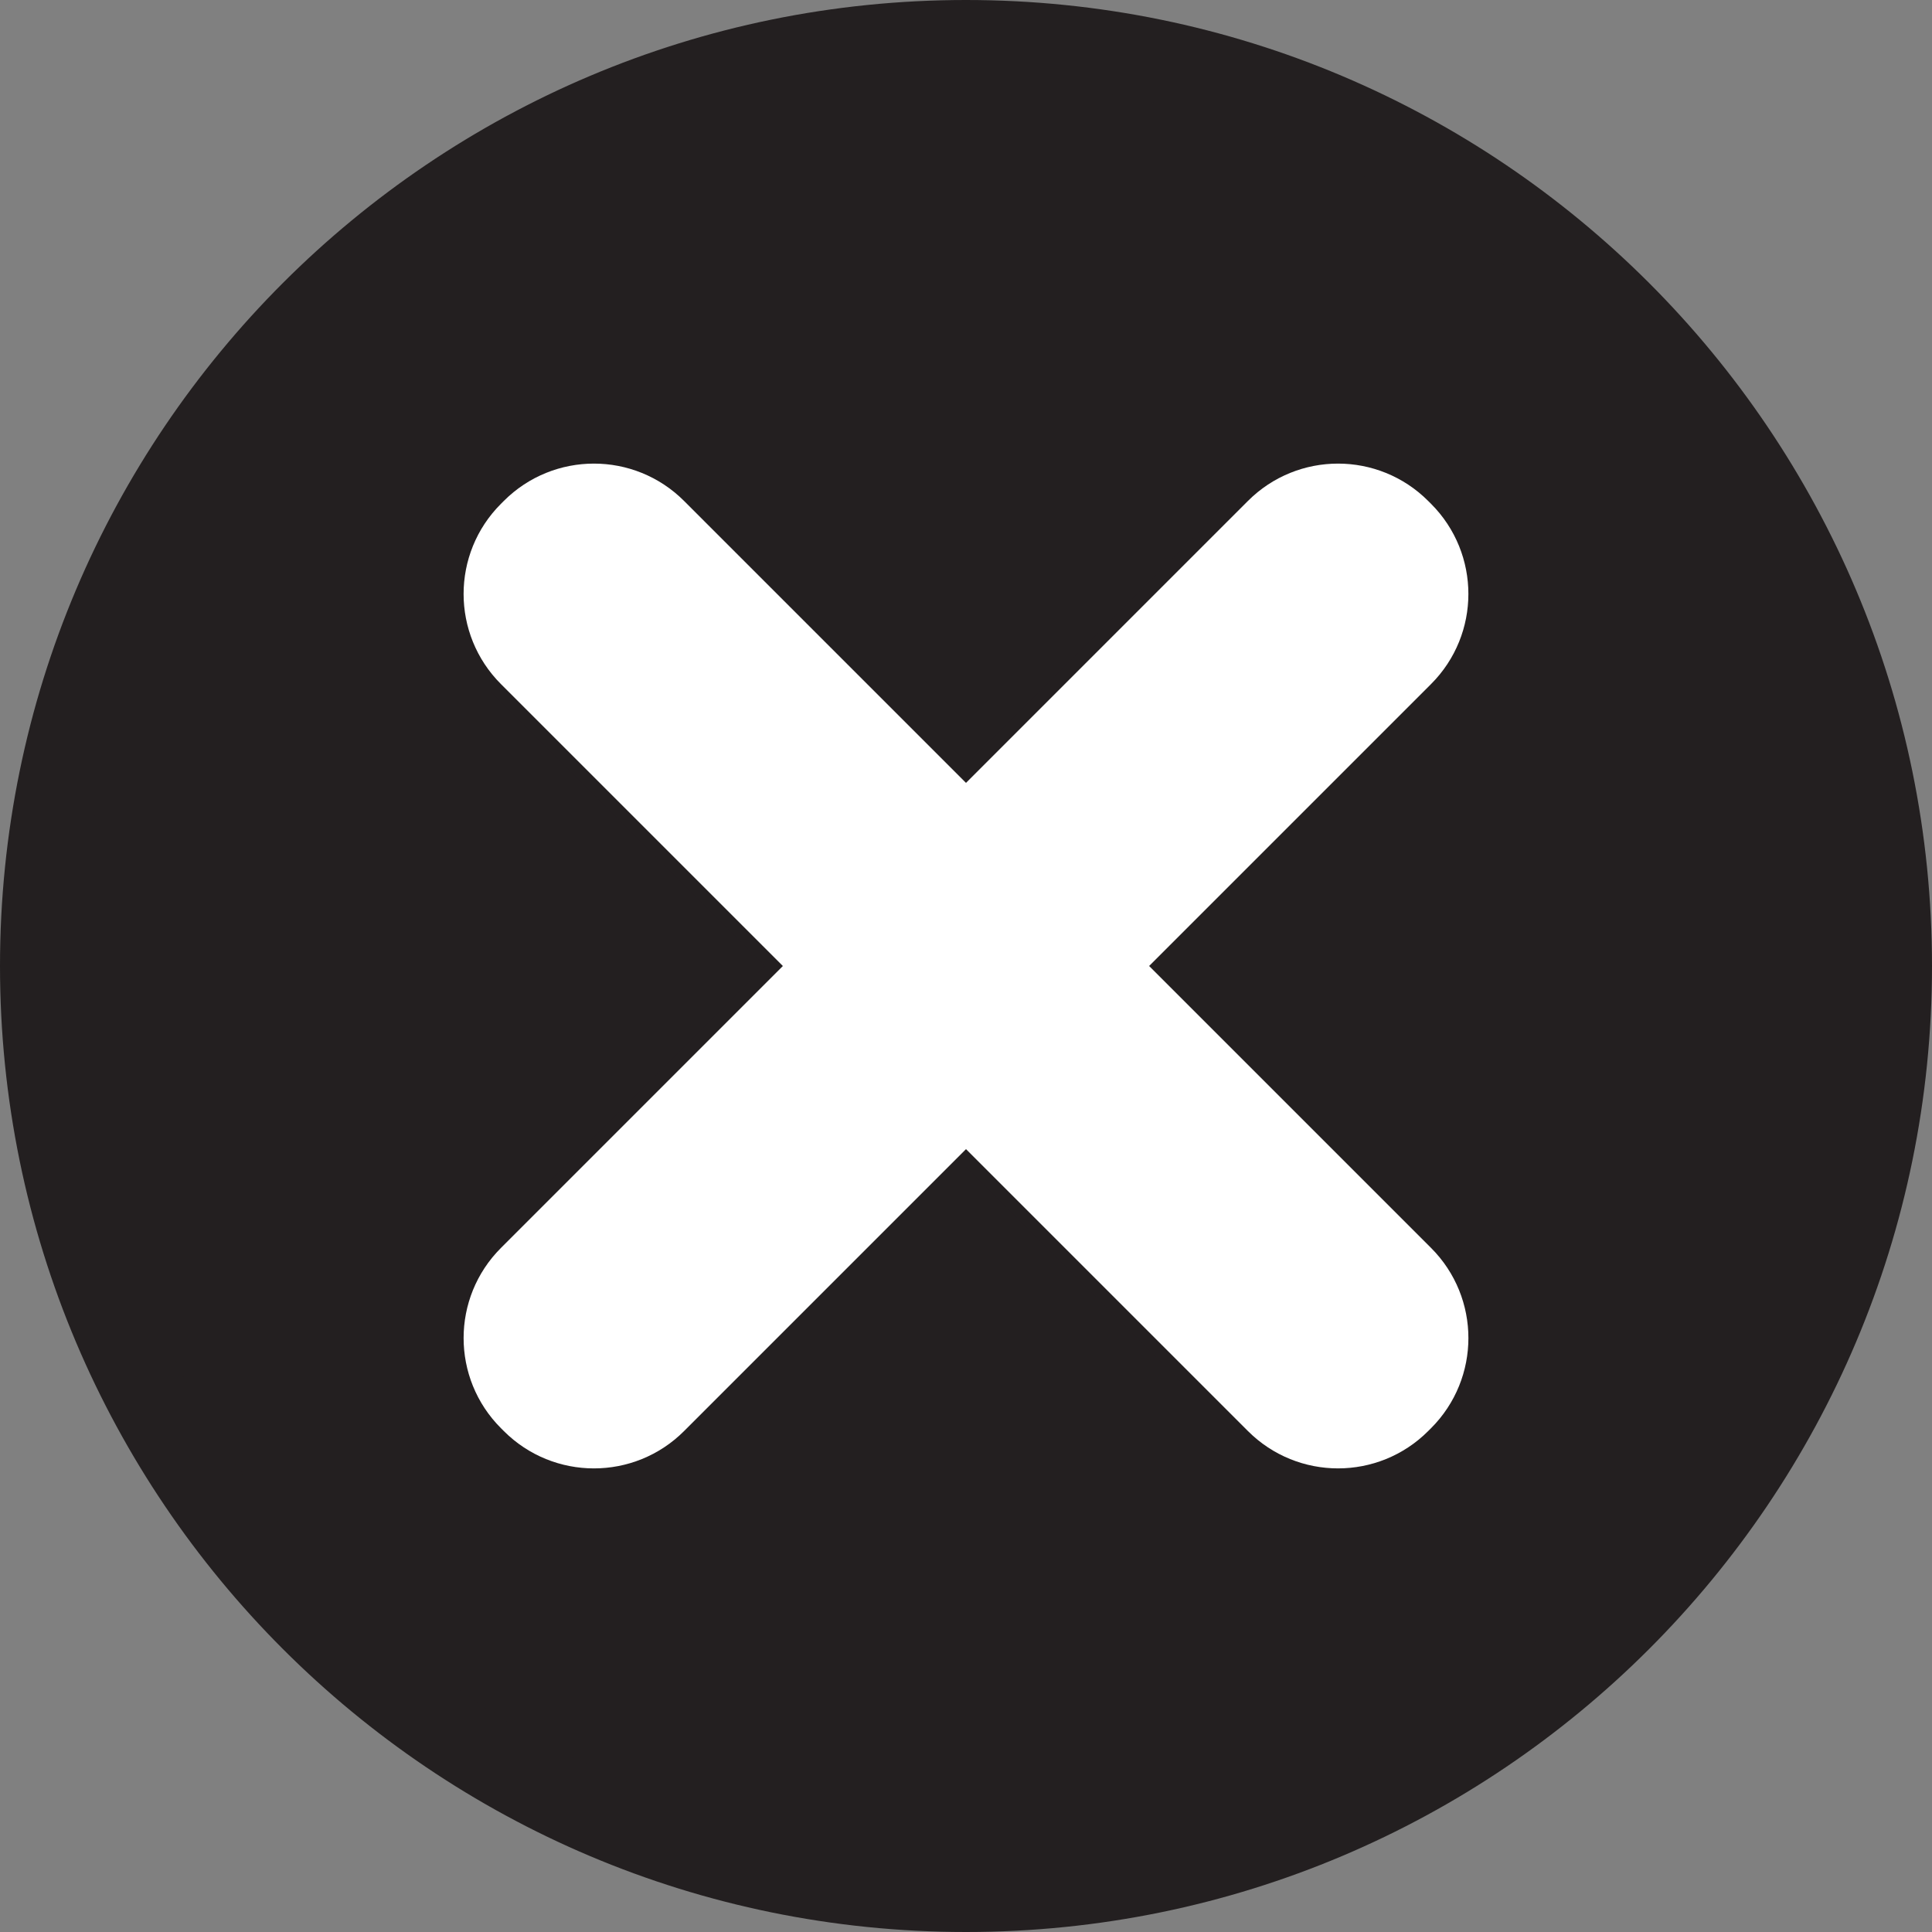<?xml version="1.0" encoding="utf-8"?>
<!-- Generator: Adobe Illustrator 16.0.0, SVG Export Plug-In . SVG Version: 6.00 Build 0)  -->
<!DOCTYPE svg PUBLIC "-//W3C//DTD SVG 1.1//EN" "http://www.w3.org/Graphics/SVG/1.1/DTD/svg11.dtd">
<svg version="1.1" id="Layer_1" xmlns="http://www.w3.org/2000/svg" xmlns:xlink="http://www.w3.org/1999/xlink" x="0px" y="0px"
	 width="235px" height="235px" viewBox="0 0 235 235" enable-background="new 0 0 235 235" xml:space="preserve">
<rect x="0" y="0" width="235" height="235" fill="#808080" stroke="none"/>
<g>
	
		<path fill="#231F20" stroke="#231F20" stroke-width="10" stroke-linecap="round" stroke-linejoin="round" stroke-miterlimit="10" d="
		M117.5,5C55.368,5,5,55.368,5,117.5S55.368,230,117.5,230S230,179.632,230,117.5S179.632,5,117.5,5z M171.594,154.27
		c4.686,4.686,4.687,12.284,0,16.971l-0.354,0.354c-4.686,4.686-12.285,4.686-16.971,0l-36.77-36.77l-36.77,36.77
		c-4.686,4.686-12.285,4.686-16.971,0l-0.354-0.354c-4.686-4.687-4.686-12.285,0-16.971l36.77-36.77l-36.77-36.77
		c-4.686-4.686-4.686-12.285,0-16.971l0.354-0.354c4.687-4.687,12.285-4.686,16.971,0l36.77,36.77l36.77-36.77
		c4.687-4.687,12.284-4.686,16.971,0l0.354,0.354c4.686,4.687,4.687,12.284,0,16.971l-36.77,36.77L171.594,154.27z"/>
	<path fill="#FFFFFF" stroke="#FFFFFF" stroke-width="7" stroke-miterlimit="10" d="M63.406,154.27
		c-4.686,4.686-4.686,12.284,0,16.971l0.354,0.354c4.686,4.686,12.285,4.686,16.971,0l36.77-36.77L100.176,117.5L63.406,154.27z"/>
	<path fill="#FFFFFF" stroke="#FFFFFF" stroke-width="7" stroke-miterlimit="10" d="M171.594,63.76l-0.354-0.354
		c-4.687-4.686-12.284-4.687-16.971,0l-36.77,36.77l17.324,17.324l36.77-36.77C176.28,76.044,176.279,68.446,171.594,63.76z"/>
	<path fill="#FFFFFF" stroke="#FFFFFF" stroke-width="7" stroke-miterlimit="10" d="M154.27,171.594
		c4.686,4.686,12.285,4.686,16.971,0l0.354-0.354c4.687-4.687,4.686-12.285,0-16.971l-36.77-36.77L117.5,134.824L154.27,171.594z"/>
	<path fill="#FFFFFF" stroke="#FFFFFF" stroke-width="7" stroke-miterlimit="10" d="M80.73,63.406
		c-4.686-4.686-12.284-4.687-16.971,0l-0.354,0.354c-4.686,4.686-4.686,12.285,0,16.971l36.77,36.77l17.324-17.324L80.73,63.406z"/>
	
		<rect x="105.25" y="105.25" transform="matrix(-0.707 -0.707 0.707 -0.707 117.5 283.67)" fill="#FFFFFF" stroke="#FFFFFF" stroke-width="7" stroke-miterlimit="10" width="24.5" height="24.5"/>
</g>
</svg>

